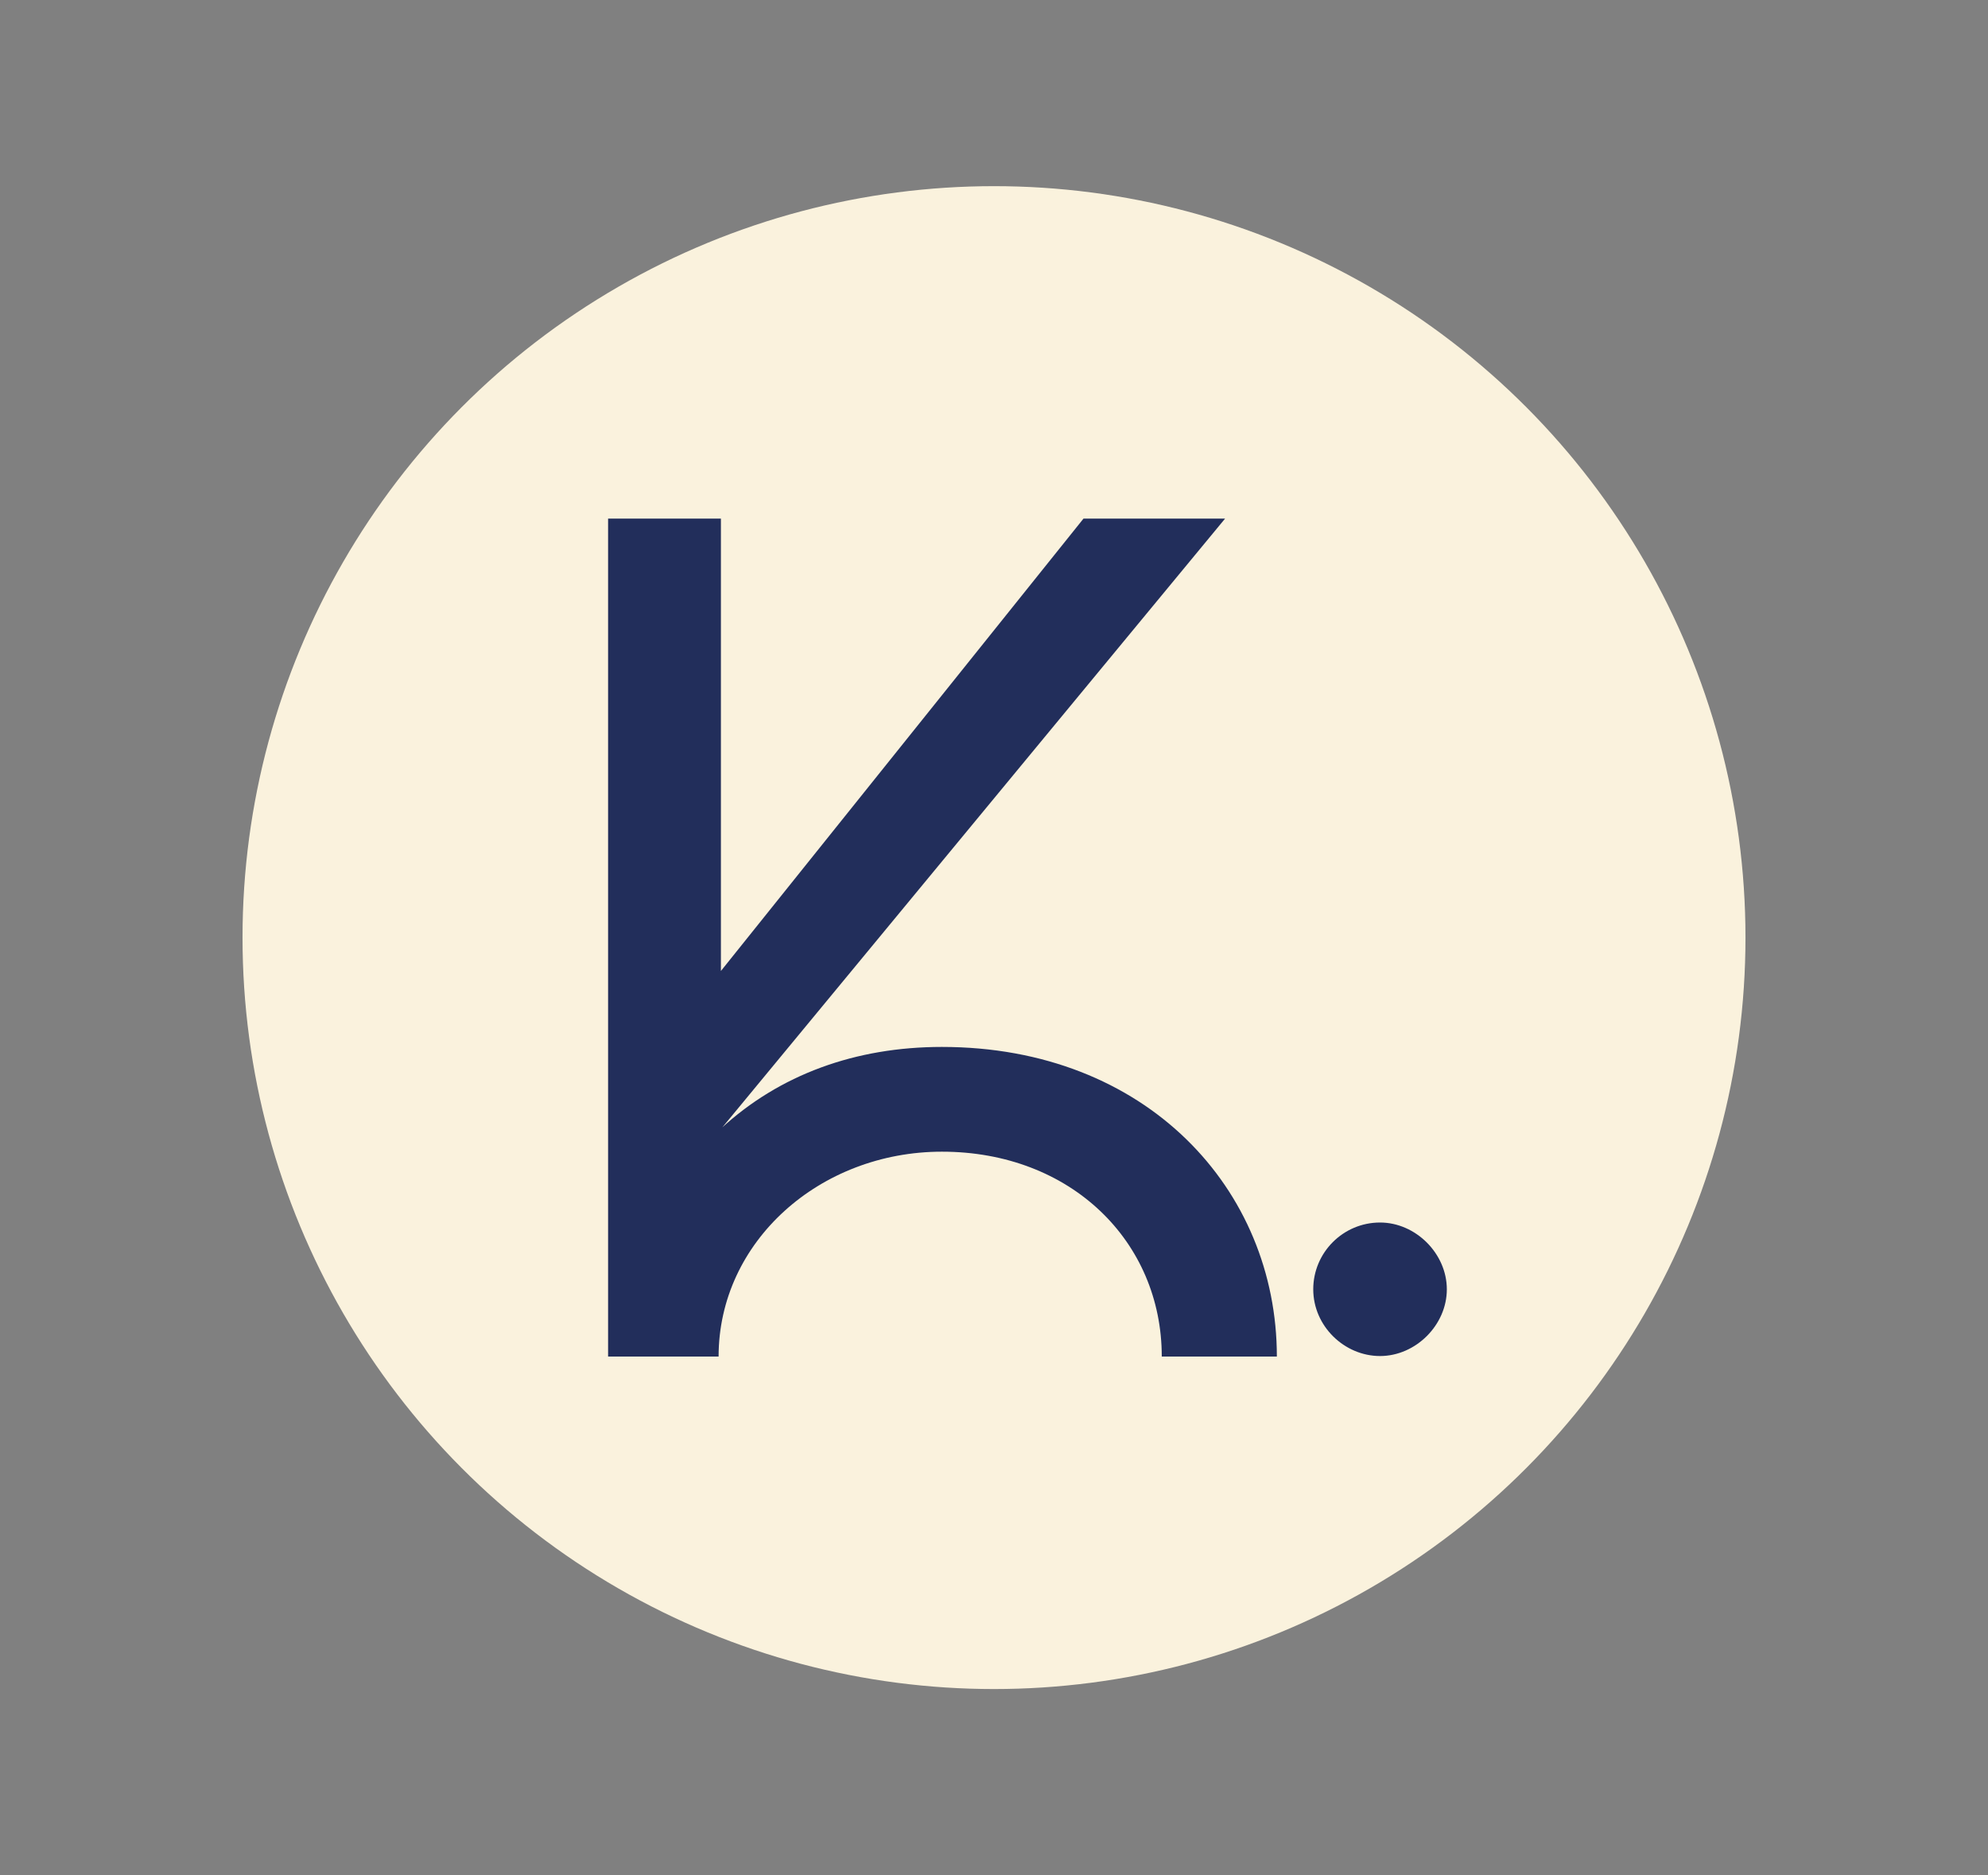 <?xml version="1.0" encoding="UTF-8"?>
<svg id="Capa_1" data-name="Capa 1" xmlns="http://www.w3.org/2000/svg" viewBox="0 0 594.38 560.68">
  <rect x="0" y="0" width="594.38" height="560.68" fill="#808080" stroke="none"/>
  <defs>
    <style>
      .cls-1 {
        fill: #faf2dd;
      }

      .cls-2 {
        fill: #222e5b;
      }
    </style>
  </defs>
  <circle class="cls-1" cx="297.19" cy="280.34" r="224.68"/>
  <g>
    <path class="cls-2" d="M366.28,155.06l-150.61,182.38-.14.03c17.54-16.18,40.26-24.44,66.08-24.44,61.26,0,100.15,42.67,100.15,92.58h-34.41c0-34.41-27.18-61.26-65.73-61.26-36.49,0-66.77,26.85-66.77,61.26h-33.04v-250.55h33.73v135.26l108.41-135.26h42.33Z"/>
    <path class="cls-2" d="M412.61,365.53c10.66,0,19.97,9.29,19.97,19.97s-9.3,19.95-19.97,19.95-19.97-8.94-19.97-19.95,8.95-19.97,19.97-19.97Z"/>
  </g>
</svg>